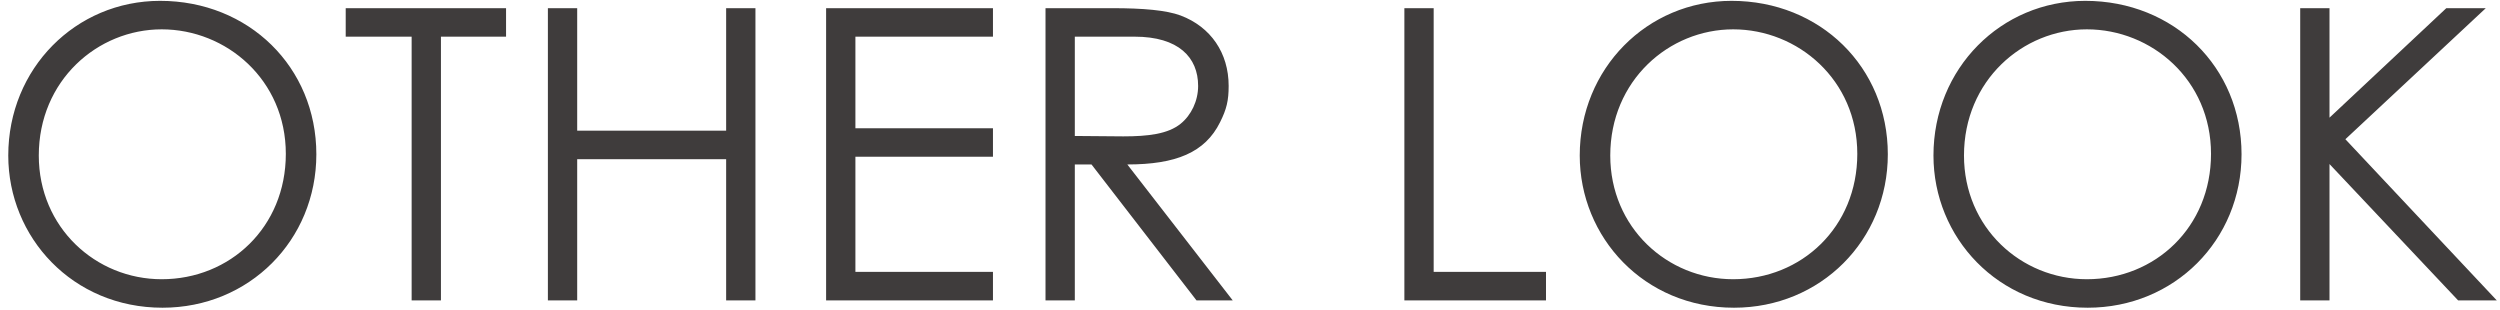 <svg width="258" height="32" viewBox="0 0 258 32" fill="none" xmlns="http://www.w3.org/2000/svg">
<path d="M16.519 0.088C25.675 0.088 32.647 6.934 32.647 15.922C32.647 24.784 25.717 31.756 16.771 31.756C7.489 31.756 0.853 24.49 0.853 16.048C0.853 7.06 7.825 0.088 16.519 0.088ZM16.687 3.028C10.051 3.028 4.003 8.32 4.003 16.048C4.003 23.482 9.883 28.816 16.687 28.816C23.743 28.816 29.497 23.44 29.497 15.88C29.497 8.236 23.365 3.028 16.687 3.028ZM42.481 3.784H35.677V0.844H52.225V3.784H45.505V31H42.481V3.784ZM56.542 31V0.844H59.566V13.486H74.938V0.844H77.962V31H74.938V16.426H59.566V31H56.542ZM85.254 31V0.844H102.474V3.784H88.278V13.234H102.474V16.174H88.278V28.06H102.474V31H85.254ZM107.897 31V0.844H114.827C117.977 0.844 120.371 1.054 121.841 1.6C124.949 2.776 126.797 5.464 126.797 8.866C126.797 10.378 126.587 11.26 125.915 12.604C124.361 15.754 121.337 16.972 116.339 16.972L127.217 31H123.479L112.643 16.972H110.921V31H107.897ZM117.095 3.784H110.921V14.032C112.601 14.032 114.323 14.074 115.919 14.074C118.523 14.074 120.539 13.822 121.841 12.772C122.933 11.89 123.647 10.42 123.647 8.866C123.647 5.926 121.631 3.784 117.095 3.784ZM144.931 31V0.844H147.955V28.06H159.547V31H144.931ZM178.695 0.088C187.851 0.088 194.823 6.934 194.823 15.922C194.823 24.784 187.893 31.756 178.947 31.756C169.665 31.756 163.029 24.49 163.029 16.048C163.029 7.06 170.001 0.088 178.695 0.088ZM178.863 3.028C172.227 3.028 166.179 8.32 166.179 16.048C166.179 23.482 172.059 28.816 178.863 28.816C185.919 28.816 191.673 23.44 191.673 15.88C191.673 8.236 185.541 3.028 178.863 3.028ZM215.199 0.088C224.355 0.088 231.327 6.934 231.327 15.922C231.327 24.784 224.397 31.756 215.451 31.756C206.169 31.756 199.533 24.49 199.533 16.048C199.533 7.06 206.505 0.088 215.199 0.088ZM215.367 3.028C208.731 3.028 202.683 8.32 202.683 16.048C202.683 23.482 208.563 28.816 215.367 28.816C222.423 28.816 228.177 23.44 228.177 15.88C228.177 8.236 222.045 3.028 215.367 3.028ZM237.381 31V0.844H240.405V12.142L252.459 0.844H256.533L242.043 14.368L257.667 31H253.677L240.405 16.93V31H237.381Z" fill="#3F3C3C"/>
</svg>
